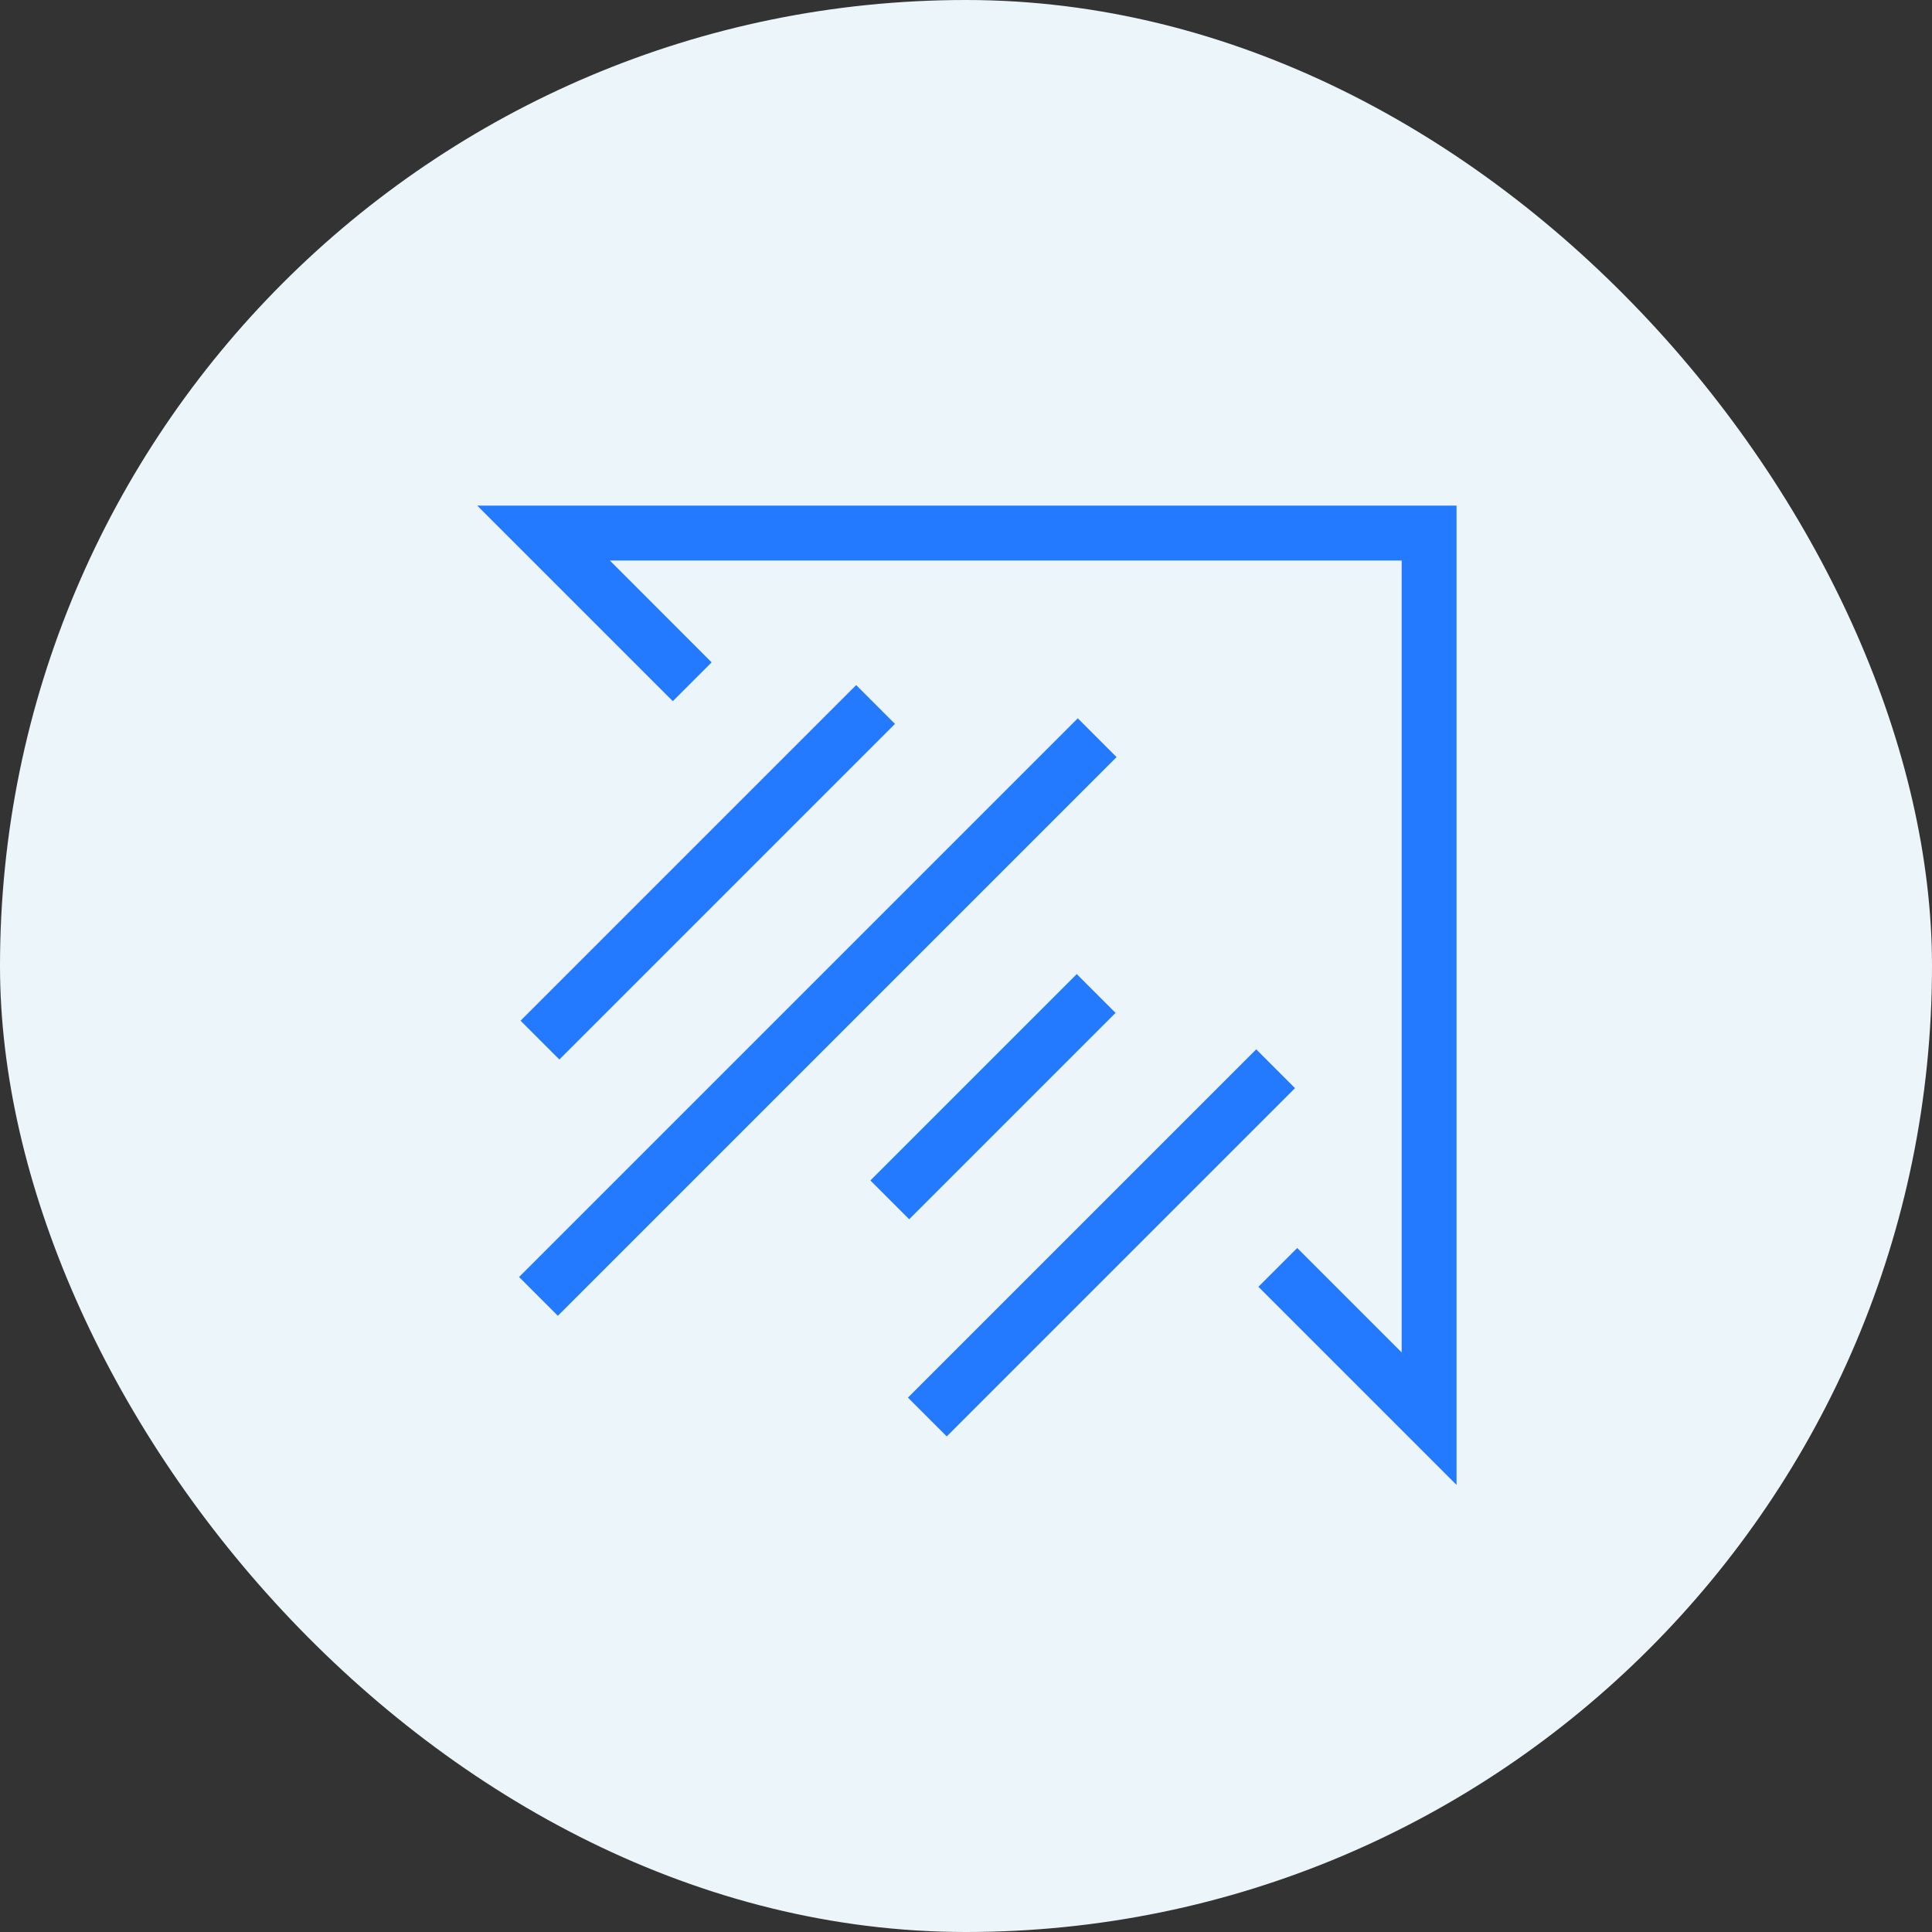 <svg xmlns="http://www.w3.org/2000/svg" width="32" height="32" viewBox="0 0 32 32">
  <rect x="0" y="0" width="32" height="32" fill="#333333" stroke="none"/>
  <g id="Group_279" data-name="Group 279" transform="translate(-139 -142)">
    <rect id="Rectangle_75" data-name="Rectangle 75" width="32" height="32" rx="16" transform="translate(139 142)" fill="#ecf5fa"/>
    <g id="Group_112" data-name="Group 112" transform="translate(72.36 69.359)">
      <path id="Path_99" data-name="Path 99" d="M73.64,80.641l4.144,4.144,1.173-1.173L77.646,82.3H89.481V94.136l-1.355-1.355-1.173,1.173,4.187,4.187v-17.5Z" fill="#237aff" stroke="#ecf5fa" stroke-width="0.75"/>
      <rect id="Rectangle_140" data-name="Rectangle 140" width="8.611" height="1.659" transform="translate(74.732 89.547) rotate(-45)" fill="#237aff" stroke="#ecf5fa" stroke-width="0.75"/>
      <rect id="Rectangle_141" data-name="Rectangle 141" width="13.837" height="1.659" transform="translate(74.707 93.792) rotate(-45)" fill="#237aff" stroke="#ecf5fa" stroke-width="0.75"/>
      <rect id="Rectangle_142" data-name="Rectangle 142" width="5.584" height="1.659" transform="translate(80.526 92.193) rotate(-45)" fill="#237aff" stroke="#ecf5fa" stroke-width="0.75"/>
      <rect id="Rectangle_143" data-name="Rectangle 143" width="8.908" height="1.659" transform="translate(81.148 95.79) rotate(-45)" fill="#237aff" stroke="#ecf5fa" stroke-width="0.75"/>
    </g>
  </g>
</svg>
